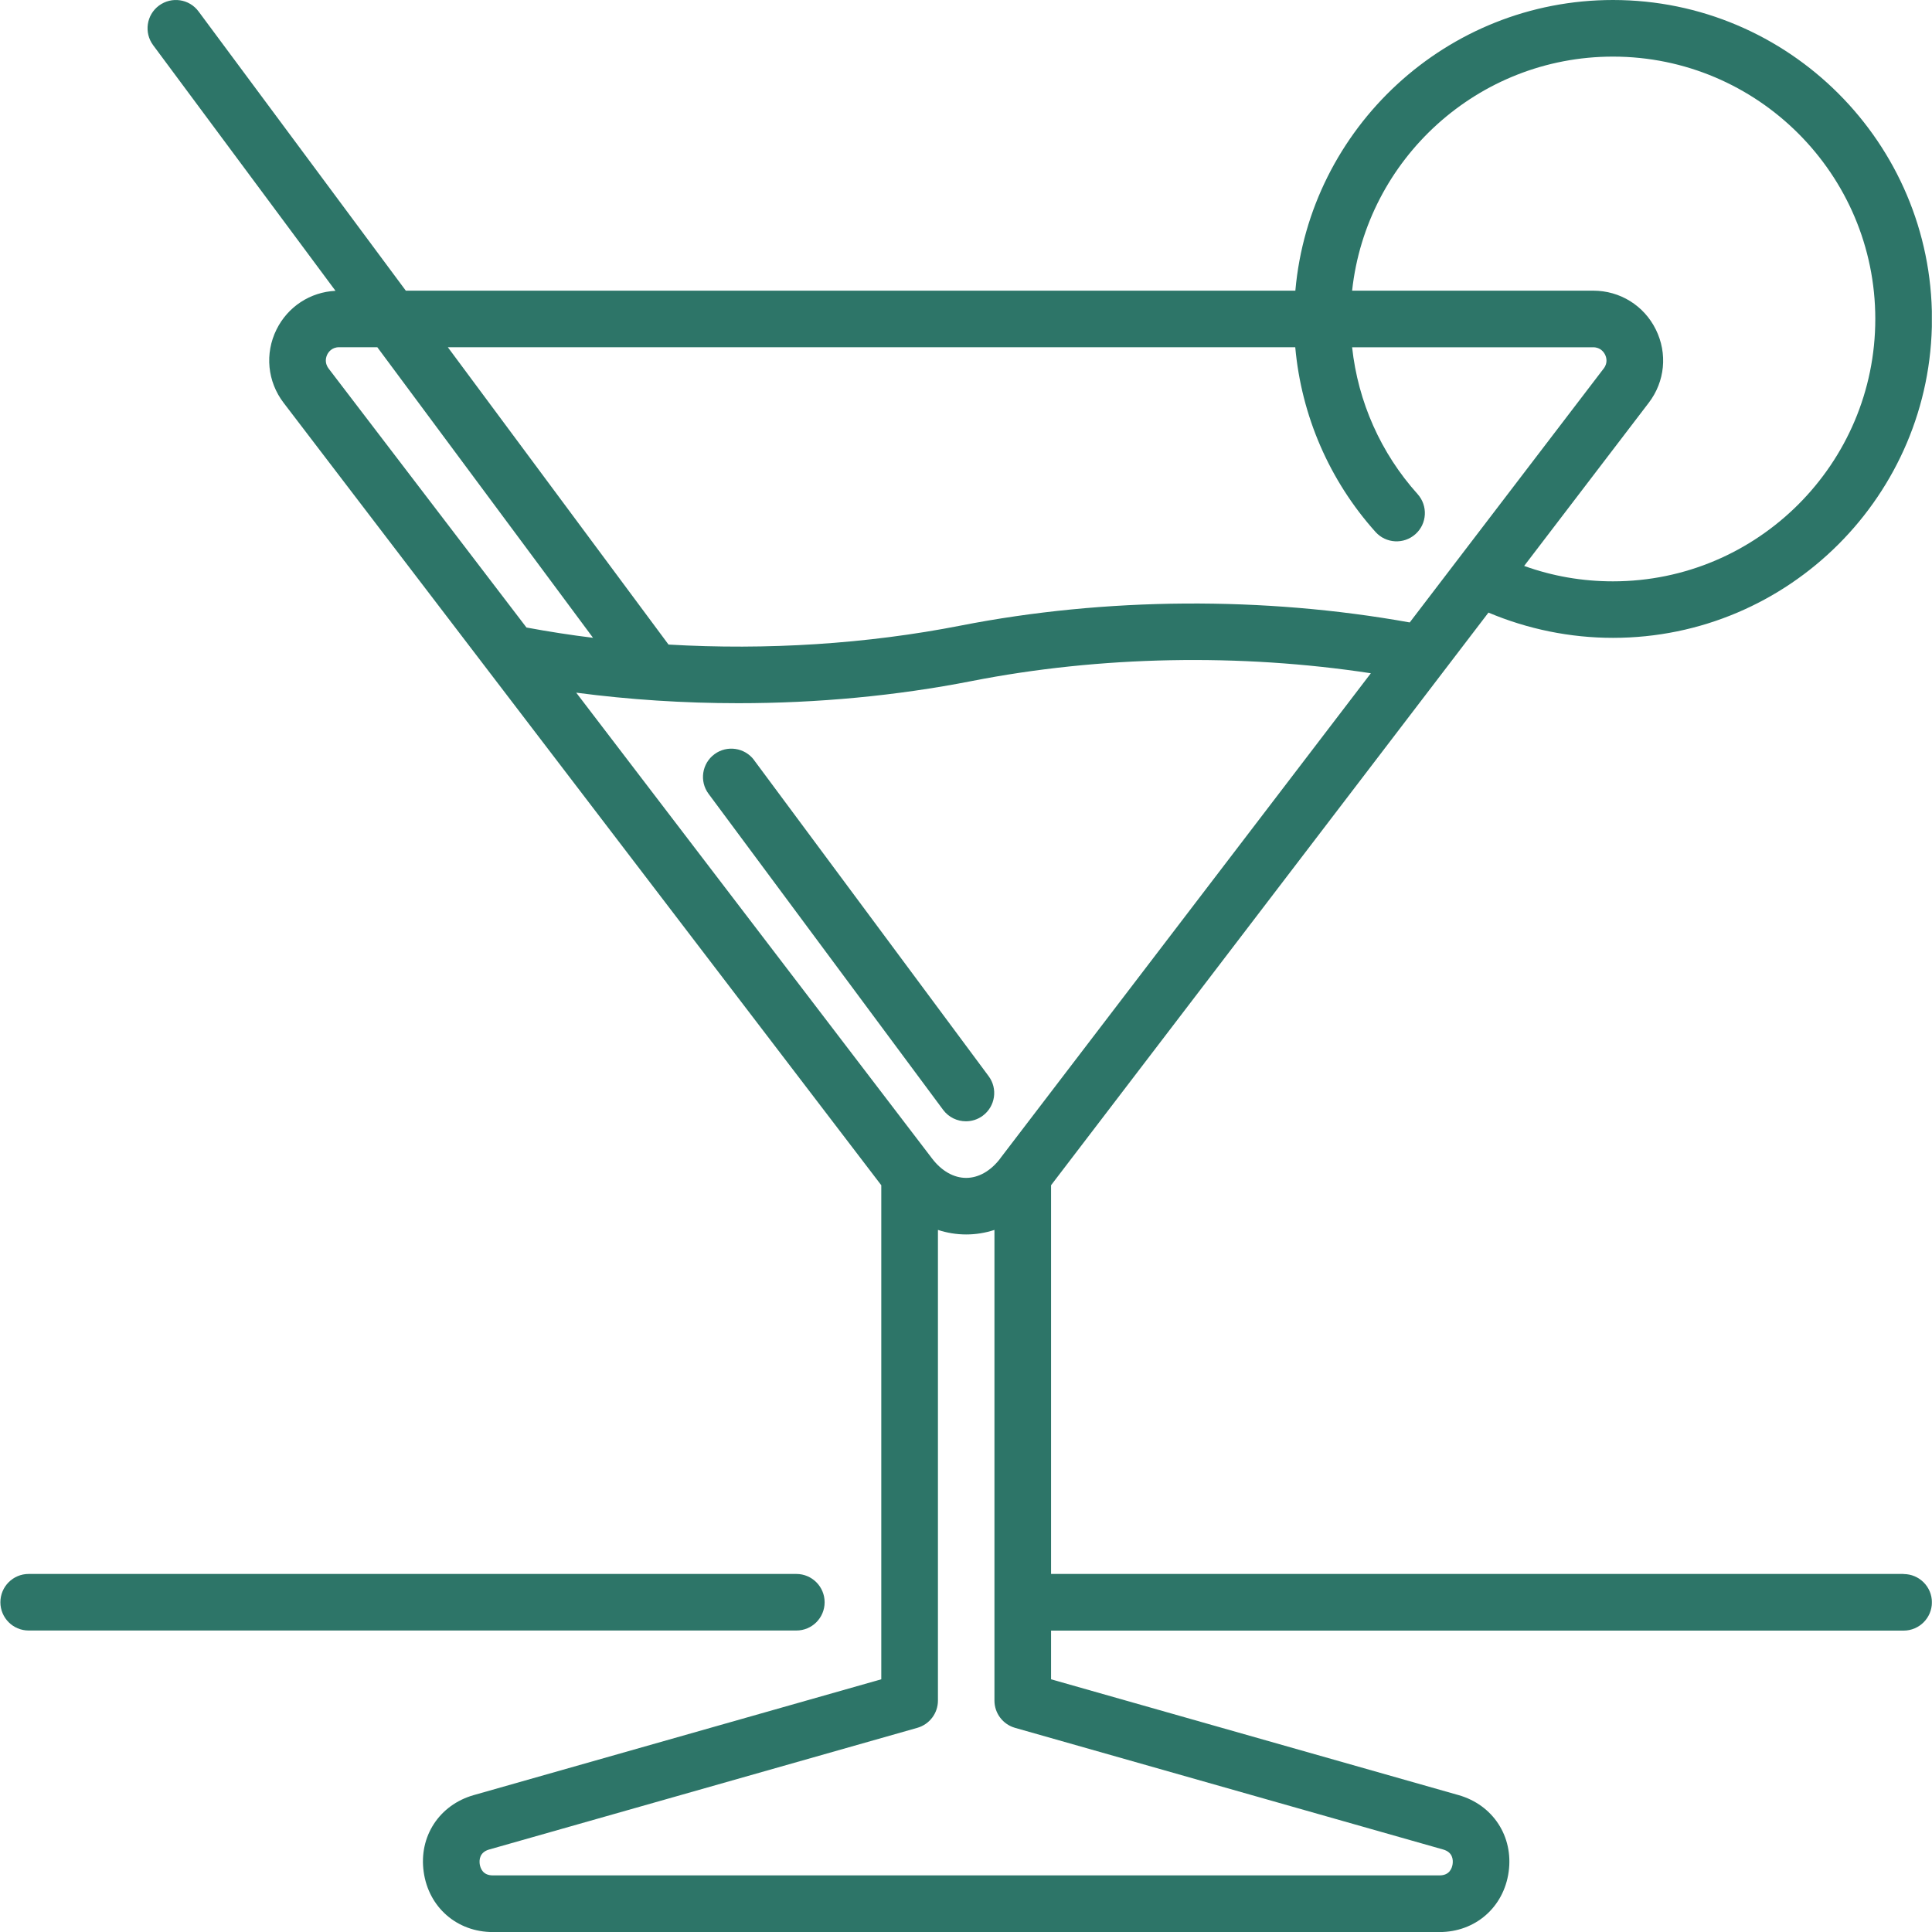 <?xml version="1.0" encoding="UTF-8"?> <svg xmlns="http://www.w3.org/2000/svg" width="40" height="40" viewBox="0 0 40 40" fill="none"><g id="welcome drink" clip-path="url(#clip0_34928_582)"><path id="Vector" d="M15.612 15.736C15.419 15.477 15.051 15.423 14.792 15.615C14.531 15.808 14.477 16.176 14.67 16.435L19.527 22.979C19.643 23.134 19.819 23.215 19.998 23.215C20.119 23.215 20.242 23.178 20.347 23.1C20.607 22.907 20.662 22.54 20.468 22.28L15.611 15.736H15.612Z" fill="#2D7568"></path><path id="Vector_2" d="M39.412 32.587H21.761V24.539L30.817 12.683C31.628 13.026 32.51 13.206 33.396 13.206C37.036 13.206 39.999 10.244 39.999 6.603C39.999 2.963 37.035 0 33.395 0C29.951 0 27.116 2.65 26.819 6.018H8.402L4.111 0.237C3.918 -0.024 3.552 -0.077 3.291 0.116C3.032 0.308 2.977 0.675 3.171 0.936L6.946 6.021C6.423 6.047 5.959 6.349 5.725 6.822C5.479 7.319 5.536 7.9 5.872 8.34L18.246 24.539V34.768L9.807 37.166C9.095 37.369 8.668 38.022 8.772 38.755C8.874 39.489 9.462 40.001 10.203 40.001H29.804C30.544 40.001 31.133 39.489 31.235 38.755C31.337 38.022 30.911 37.369 30.199 37.166L21.761 34.768V33.76H39.412C39.736 33.76 39.998 33.497 39.998 33.174C39.998 32.851 39.735 32.589 39.412 32.589V32.587ZM33.395 1.172C36.389 1.172 38.826 3.609 38.826 6.604C38.826 9.599 36.389 12.036 33.395 12.036C32.757 12.036 32.141 11.928 31.556 11.717L34.135 8.34C34.472 7.9 34.528 7.319 34.282 6.822C34.037 6.326 33.54 6.018 32.987 6.018H27.994C28.288 3.297 30.597 1.172 33.395 1.172ZM26.817 7.19C26.944 8.606 27.522 9.947 28.479 11.014C28.695 11.254 29.065 11.274 29.306 11.058C29.547 10.843 29.566 10.472 29.351 10.231C28.586 9.38 28.116 8.317 27.994 7.19H32.986C33.139 7.19 33.208 7.296 33.231 7.342C33.254 7.388 33.296 7.507 33.204 7.628L29.187 12.887C26.171 12.344 22.885 12.365 19.89 12.952C17.947 13.333 15.874 13.464 13.841 13.345L9.272 7.189H26.817V7.19ZM6.803 7.628C6.71 7.506 6.753 7.387 6.775 7.341C6.798 7.295 6.866 7.189 7.02 7.189H7.812L12.278 13.205C11.813 13.148 11.353 13.076 10.9 12.992L6.802 7.628H6.803ZM29.879 38.292C30.078 38.348 30.087 38.504 30.075 38.593C30.062 38.68 30.011 38.828 29.804 38.828H10.203C9.996 38.828 9.945 38.68 9.932 38.593C9.92 38.505 9.929 38.349 10.128 38.292L18.992 35.773C19.244 35.701 19.419 35.471 19.419 35.209V25.464C19.608 25.526 19.805 25.558 20.004 25.558C20.203 25.558 20.401 25.526 20.589 25.464V35.209C20.589 35.471 20.763 35.701 21.015 35.773L29.879 38.292ZM20.709 23.985C20.511 24.244 20.26 24.387 20.003 24.387C19.746 24.387 19.494 24.244 19.297 23.985L11.93 14.341C13.032 14.486 14.159 14.559 15.287 14.559C16.923 14.559 18.559 14.406 20.115 14.101C22.774 13.579 25.673 13.526 28.382 13.939L20.709 23.983V23.985Z" fill="#2D7568"></path><path id="Vector_3" d="M17.073 33.173C17.073 32.85 16.811 32.587 16.488 32.587H0.593C0.269 32.587 0.008 32.85 0.008 33.173C0.008 33.496 0.27 33.758 0.593 33.758H16.488C16.812 33.758 17.073 33.496 17.073 33.173Z" fill="#2D7568"></path></g><defs><clipPath id="clip0_34928_582"><rect width="39.989" height="40" fill="white" transform="translate(0.008)"></rect></clipPath></defs></svg> 